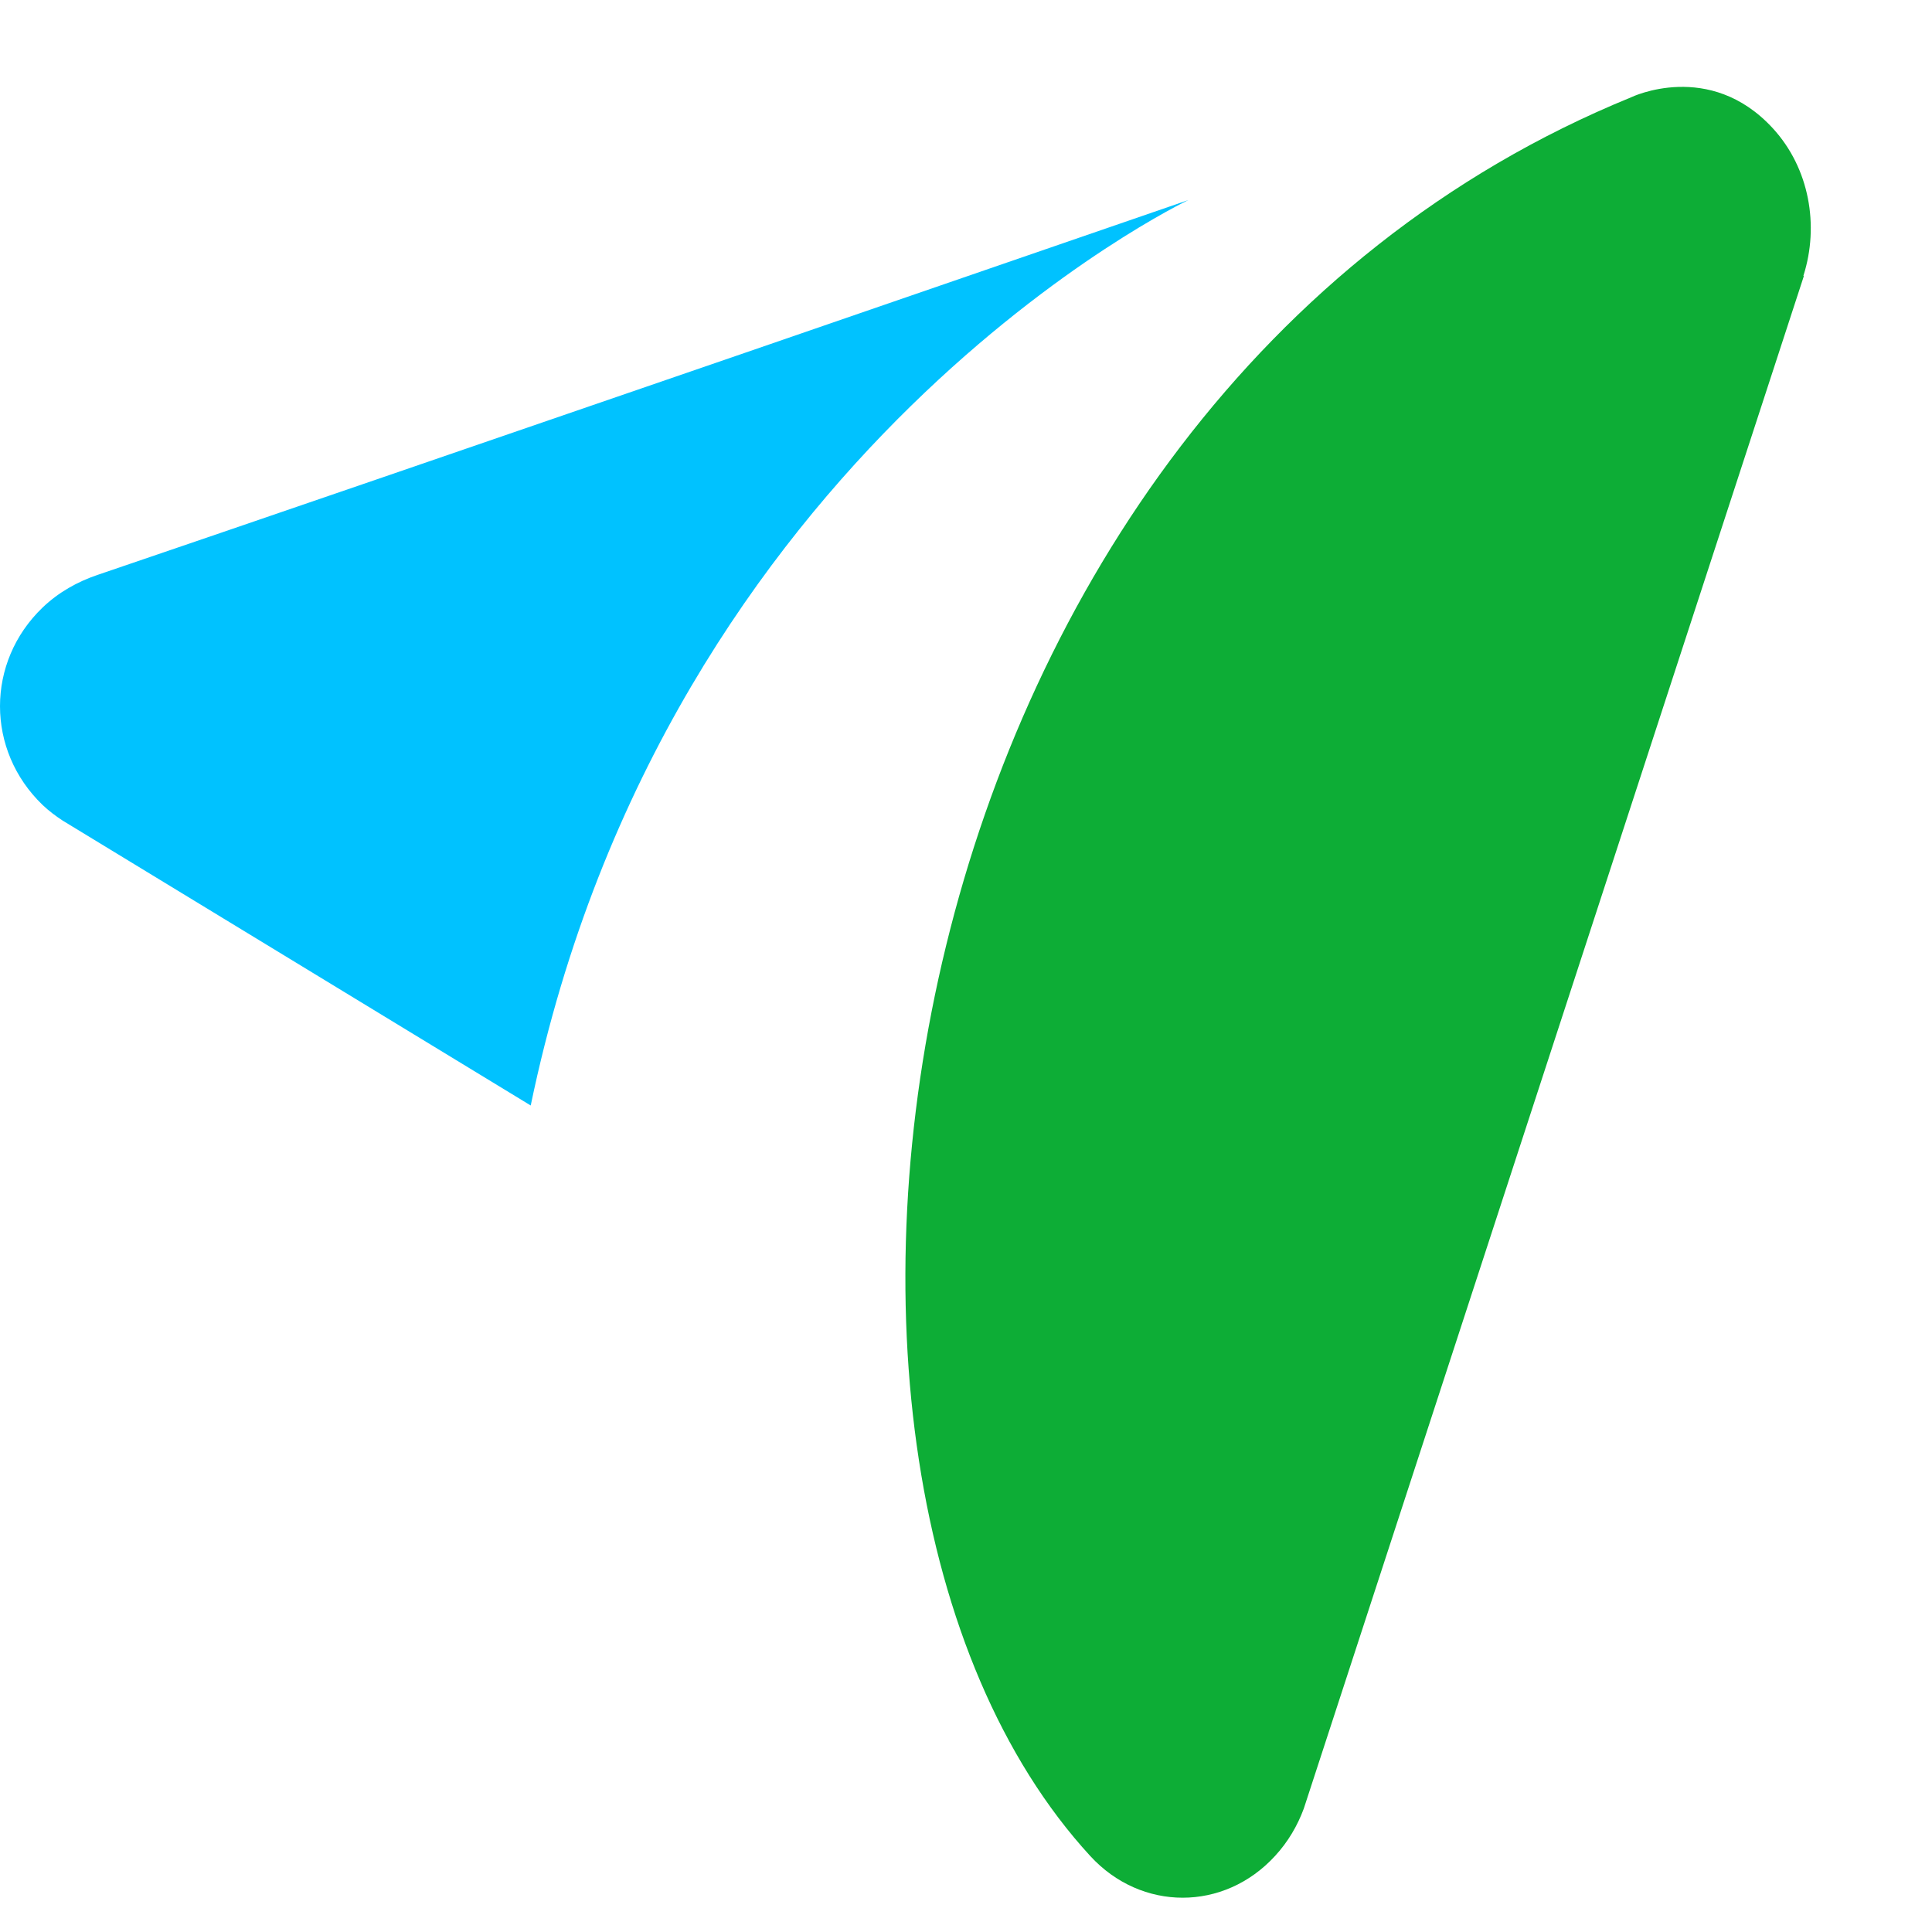 <svg width="512" height="512" viewBox="0 0 20 20" fill="none" xmlns="http://www.w3.org/2000/svg">
	<path d="M5.494 11.444C6.909 4.633 12.302 2.071 12.302 2.071C12.302 2.071 3.835 4.991 1.008 5.952C0.802 6.022 0.606 6.131 0.441 6.289C-0.147 6.853 -0.147 7.768 0.441 8.333C0.506 8.395 0.576 8.447 0.649 8.495L5.494 11.444Z" fill="#00C2FF"/>
	<path d="M13.497 18.722L18.673 2.859L18.669 2.854C18.834 2.337 18.732 1.742 18.353 1.329C17.698 0.615 16.887 1.006 16.886 1.007C9.137 4.171 7.591 15.188 11.286 19.213C11.815 19.789 12.671 19.789 13.199 19.213C13.332 19.069 13.431 18.901 13.497 18.722Z" fill="#0DAD36"/>
</svg>